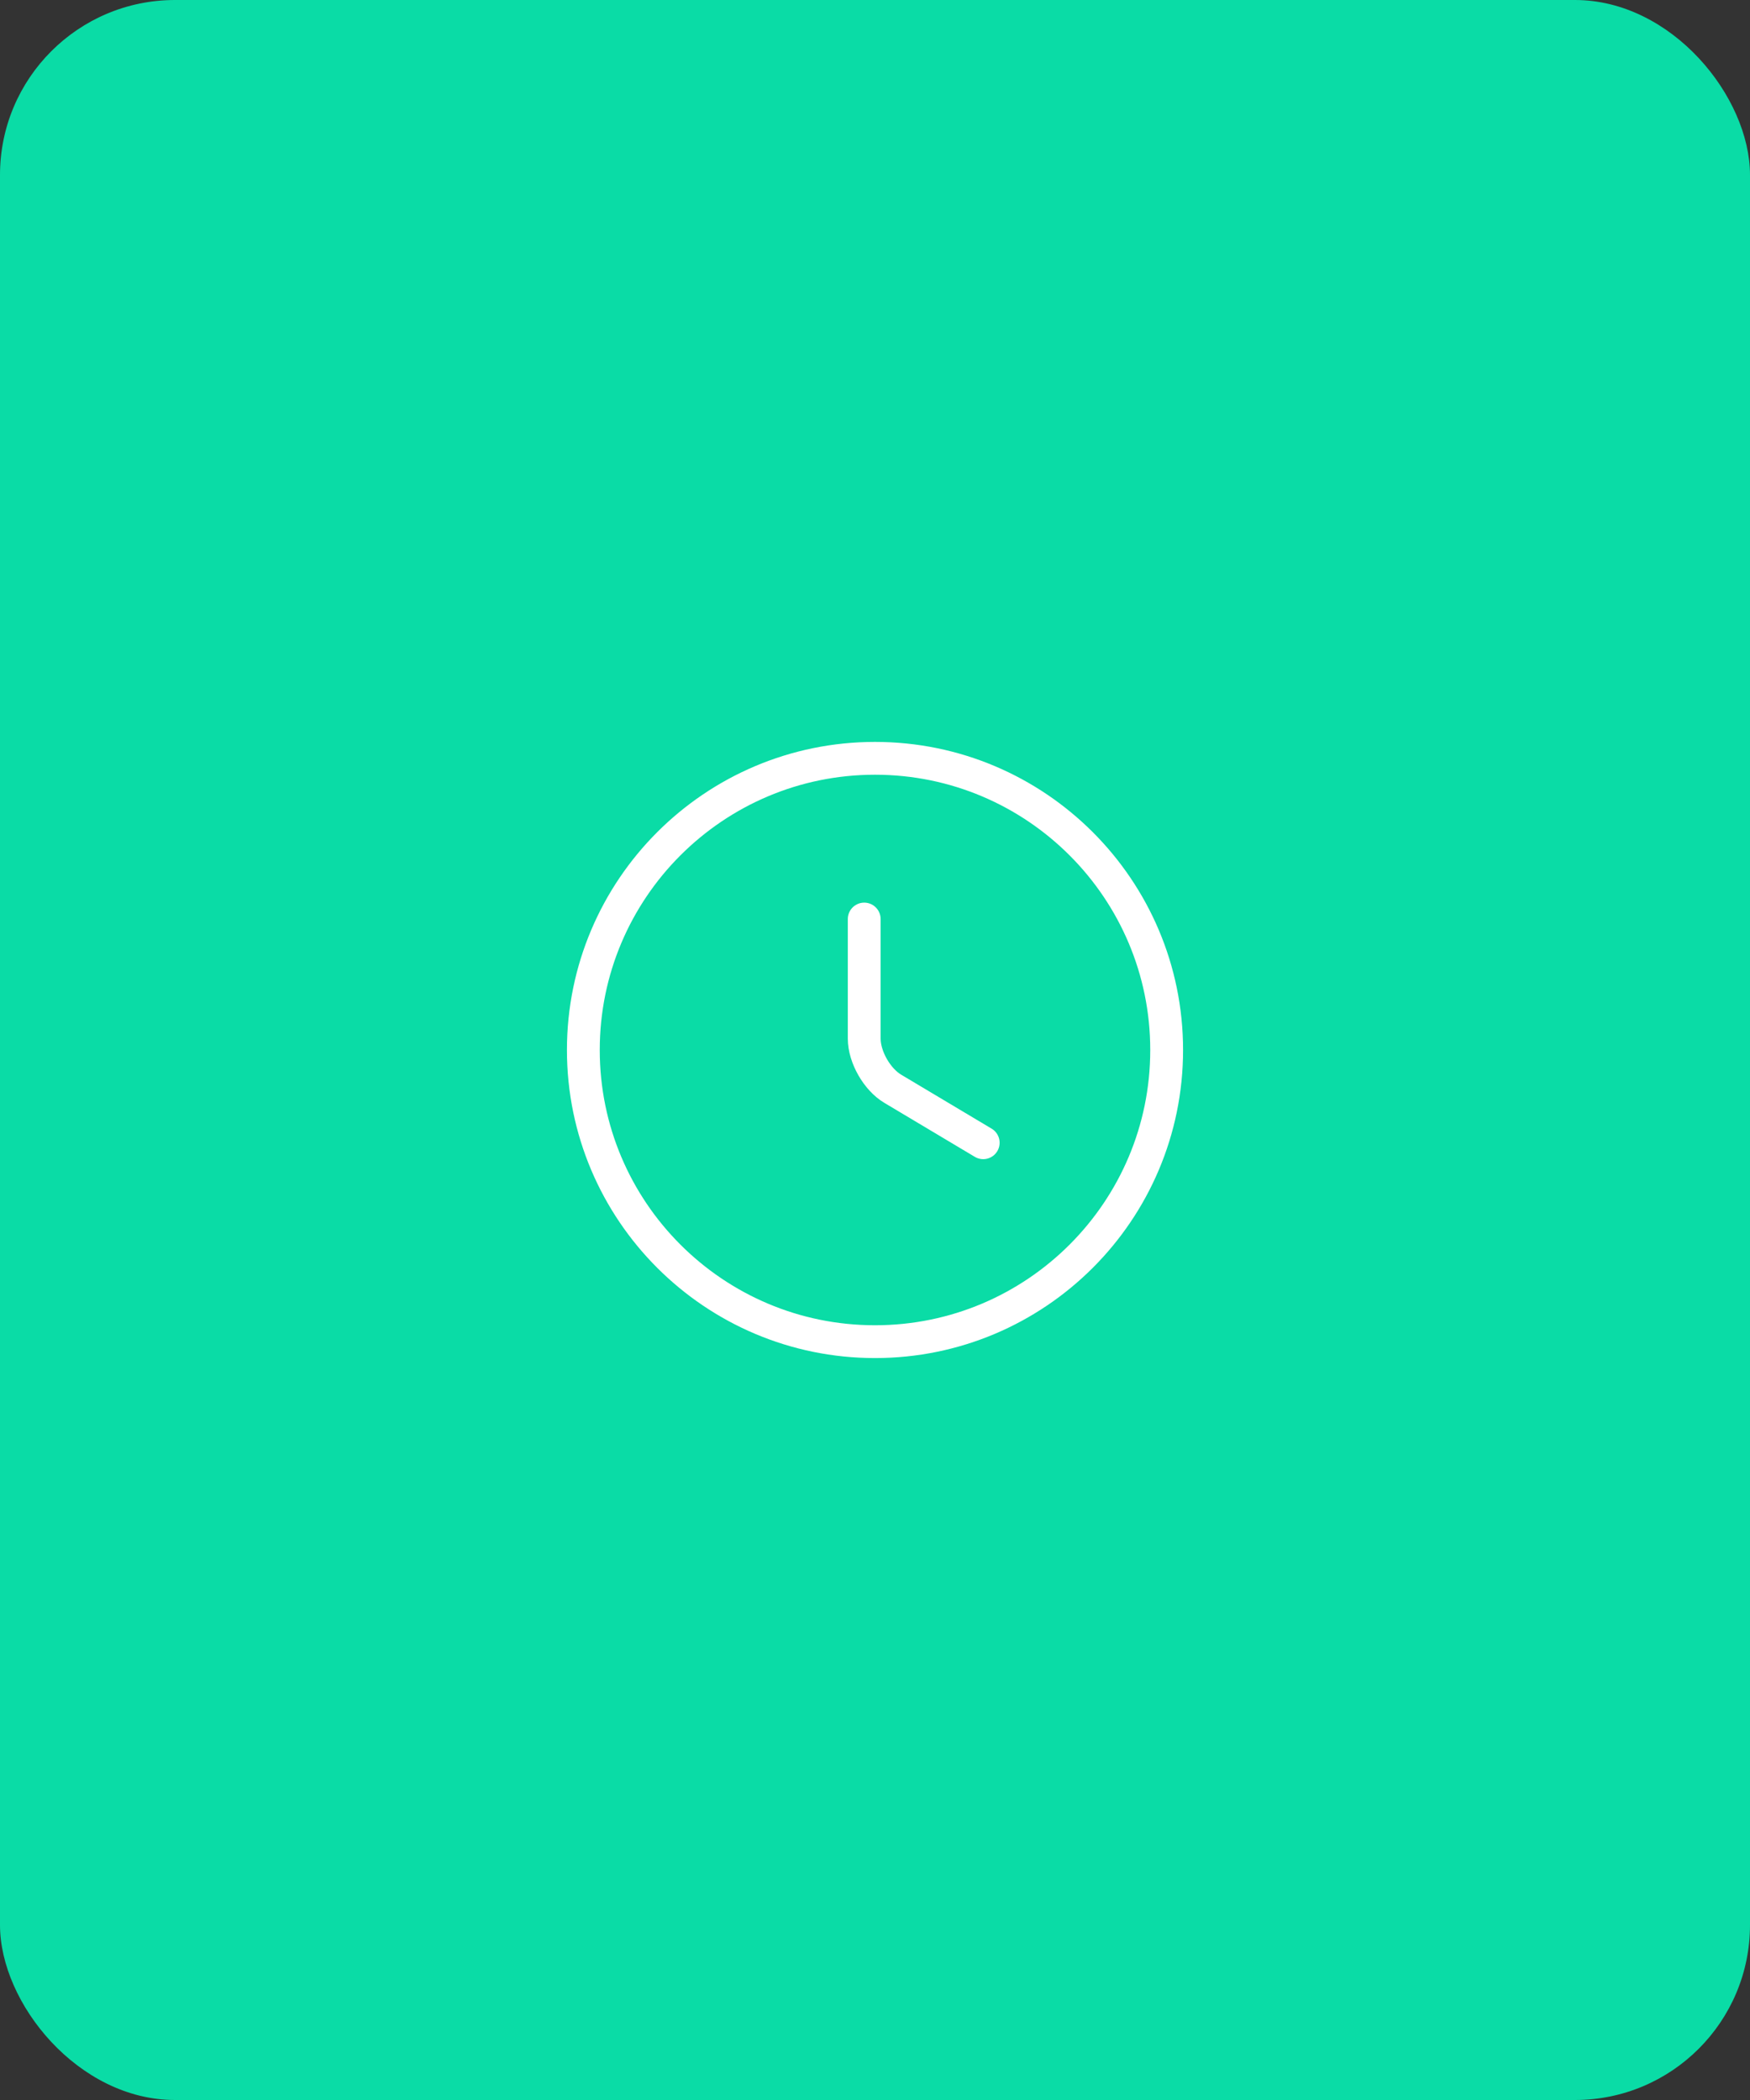 <svg xmlns="http://www.w3.org/2000/svg" width="80" height="96" viewBox="0 0 80 96" fill="none"><rect x="0" y="0" width="80" height="96" fill="#333333" stroke="none"/><rect width="80" height="96" rx="8" fill="#0ADCA6"></rect><path d="M53.333 48C53.333 55.36 47.36 61.333 40 61.333C32.64 61.333 26.667 55.36 26.667 48C26.667 40.64 32.64 34.666 40 34.666C47.36 34.666 53.333 40.64 53.333 48Z" stroke="white" stroke-width="1.5" stroke-linecap="round" stroke-linejoin="round"></path><path d="M44.947 52.24L40.813 49.773C40.093 49.346 39.507 48.32 39.507 47.48V42.013" stroke="white" stroke-width="1.5" stroke-linecap="round" stroke-linejoin="round"></path></svg>